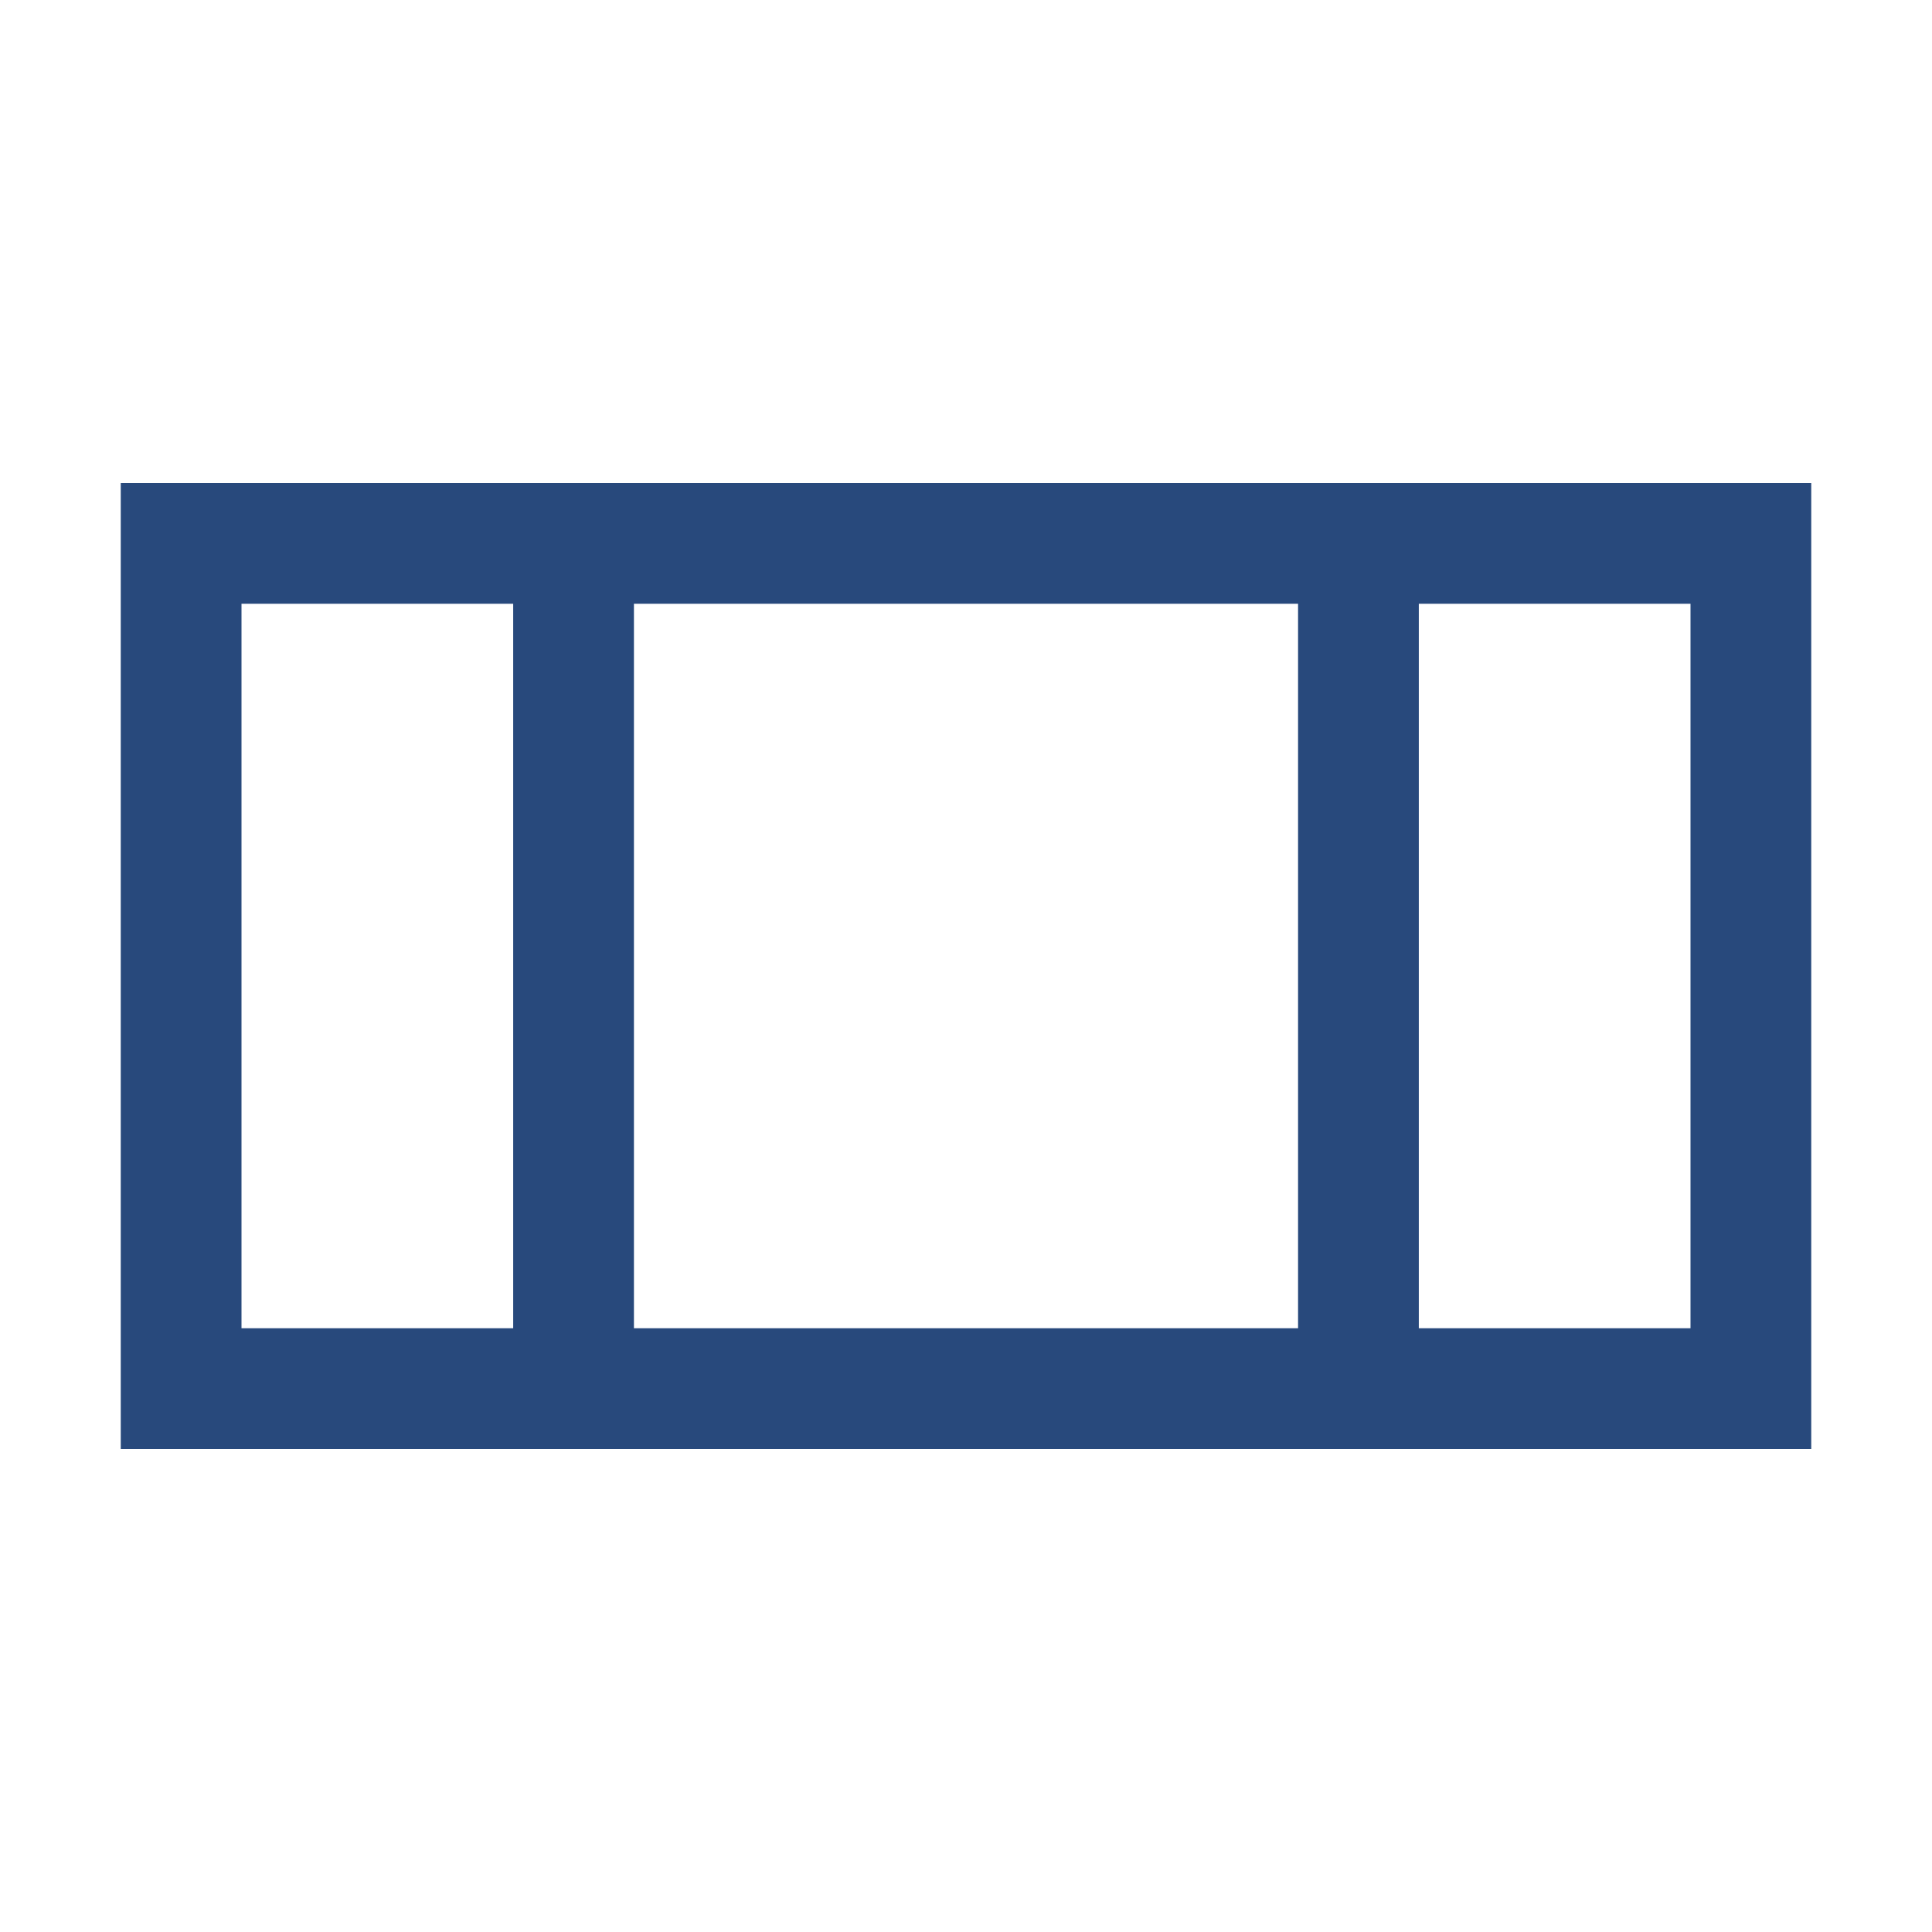 <?xml version="1.0" encoding="UTF-8"?><svg id="b" xmlns="http://www.w3.org/2000/svg" viewBox="0 0 64 64"><defs><style>.f{fill:none;}.g{fill:#28497c;}</style></defs><g id="c"><rect class="f" width="64" height="64"/></g><g id="d"><g id="e"><path class="g" d="m4,16v32h56V16H4Zm39,4v24h-22v-24h22Zm-35,0h9v24H8v-24Zm48,24h-9v-24h9v24Z"/></g></g></svg>